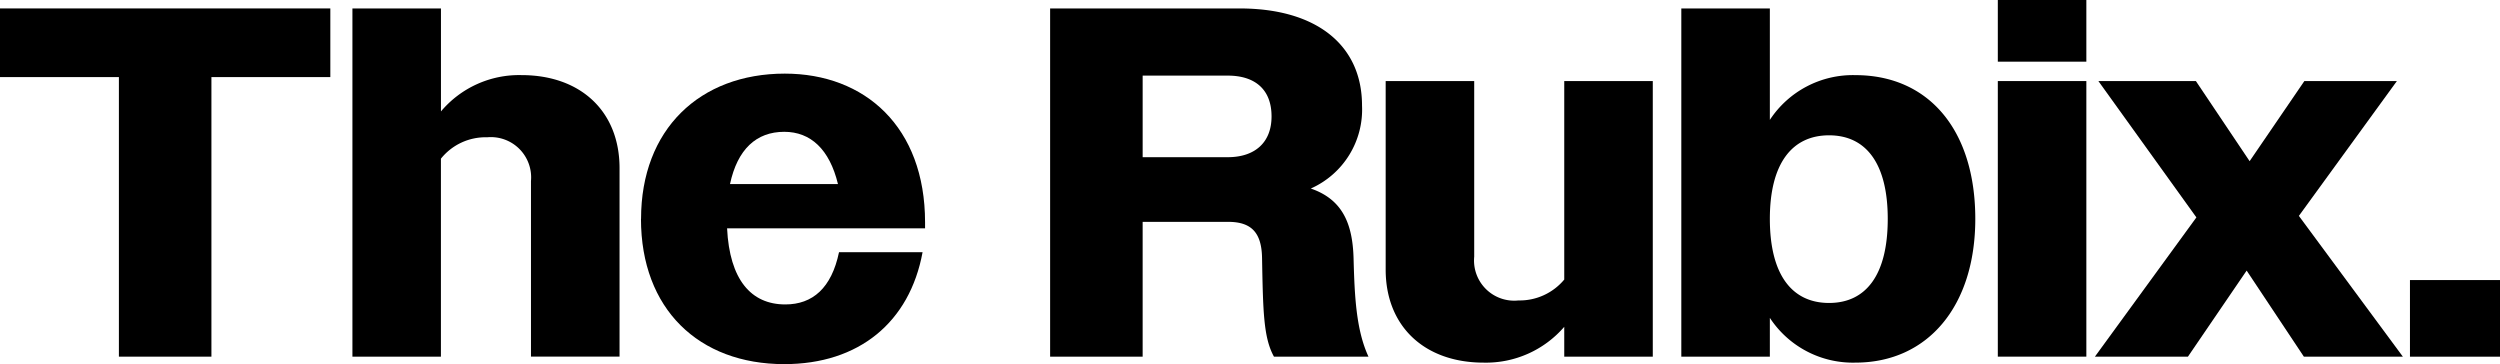 <svg xmlns="http://www.w3.org/2000/svg" xmlns:xlink="http://www.w3.org/1999/xlink" width="184.36" height="26.852" viewBox="0 0 184.36 26.852"><defs><clipPath id="a"><rect width="184.36" height="26.852"/></clipPath></defs><g transform="translate(0 0)"><path d="M0,.956V6.019H8.768V26.635h6.823V6.019h8.769V.956Z" transform="translate(0 -0.334)"/><g transform="translate(0 0)"><g clip-path="url(#a)"><path d="M39.9.956h6.529V8.55a7.531,7.531,0,0,1,5.943-2.678c4.366,0,7.227,2.678,7.227,6.86v13.9H53.067V13.685a2.969,2.969,0,0,0-3.229-3.228,4.221,4.221,0,0,0-3.412,1.577v14.6H39.9Z" transform="translate(-13.911 -0.333)"/><path d="M72.582,19.047c0-6.6,4.329-10.712,10.6-10.712,5.906,0,10.344,3.925,10.344,10.968v.441h-14.6c.184,3.778,1.761,5.612,4.292,5.612,2.018,0,3.411-1.211,3.962-3.852h6.162c-.952,5.172-4.7,8.254-10.2,8.254-6.311,0-10.566-4.071-10.566-10.712m6.567-2.568h7.96c-.625-2.569-2.018-3.852-3.962-3.852-2.056,0-3.449,1.283-4,3.852" transform="translate(-25.308 -2.906)"/><path d="M118.9.956h13.978c5.721,0,9.023,2.751,9.023,7.154a6.372,6.372,0,0,1-3.778,6.126c2.348.806,3.081,2.6,3.154,5.136.075,2.787.184,5.282,1.1,7.263h-6.97c-.769-1.393-.806-3.3-.879-7.3-.038-1.834-.771-2.641-2.495-2.641h-6.31v9.941H118.9Zm6.824,4.953v6.016H132c1.98,0,3.229-1.063,3.229-3.008,0-1.98-1.211-3.008-3.229-3.008Z" transform="translate(-41.46 -0.333)"/><path d="M156.889,23.083V9.179h6.529v12.95a2.962,2.962,0,0,0,3.265,3.227,4.283,4.283,0,0,0,3.375-1.54V9.179h6.529V29.5h-6.529V27.3a7.621,7.621,0,0,1-5.944,2.642c-4.364,0-7.225-2.678-7.225-6.86" transform="translate(-54.704 -3.2)"/><path d="M190.363.956h6.529V9.174a7.325,7.325,0,0,1,6.31-3.3c5.392,0,8.84,4.034,8.84,10.6,0,6.457-3.522,10.6-8.84,10.6a7.323,7.323,0,0,1-6.31-3.3v2.862h-6.529Zm15.223,15.518c0-4.109-1.615-6.162-4.328-6.162s-4.366,2.054-4.366,6.162c0,4.146,1.65,6.2,4.366,6.2s4.328-2.053,4.328-6.2" transform="translate(-66.376 -0.333)"/><path d="M226.2,0h6.529V4.548H226.2Zm0,5.978h6.529V26.3H226.2Z" transform="translate(-78.873 0)"/><path d="M244.675,19.232,237.448,9.179h7.19l3.962,5.907,4.036-5.907h6.823l-7.227,9.942L259.9,29.5h-7.3l-4.219-6.346L244.051,29.5h-6.86Z" transform="translate(-82.704 -3.2)"/><rect width="6.64" height="5.65" transform="translate(177.72 20.653)"/></g></g></g></svg>